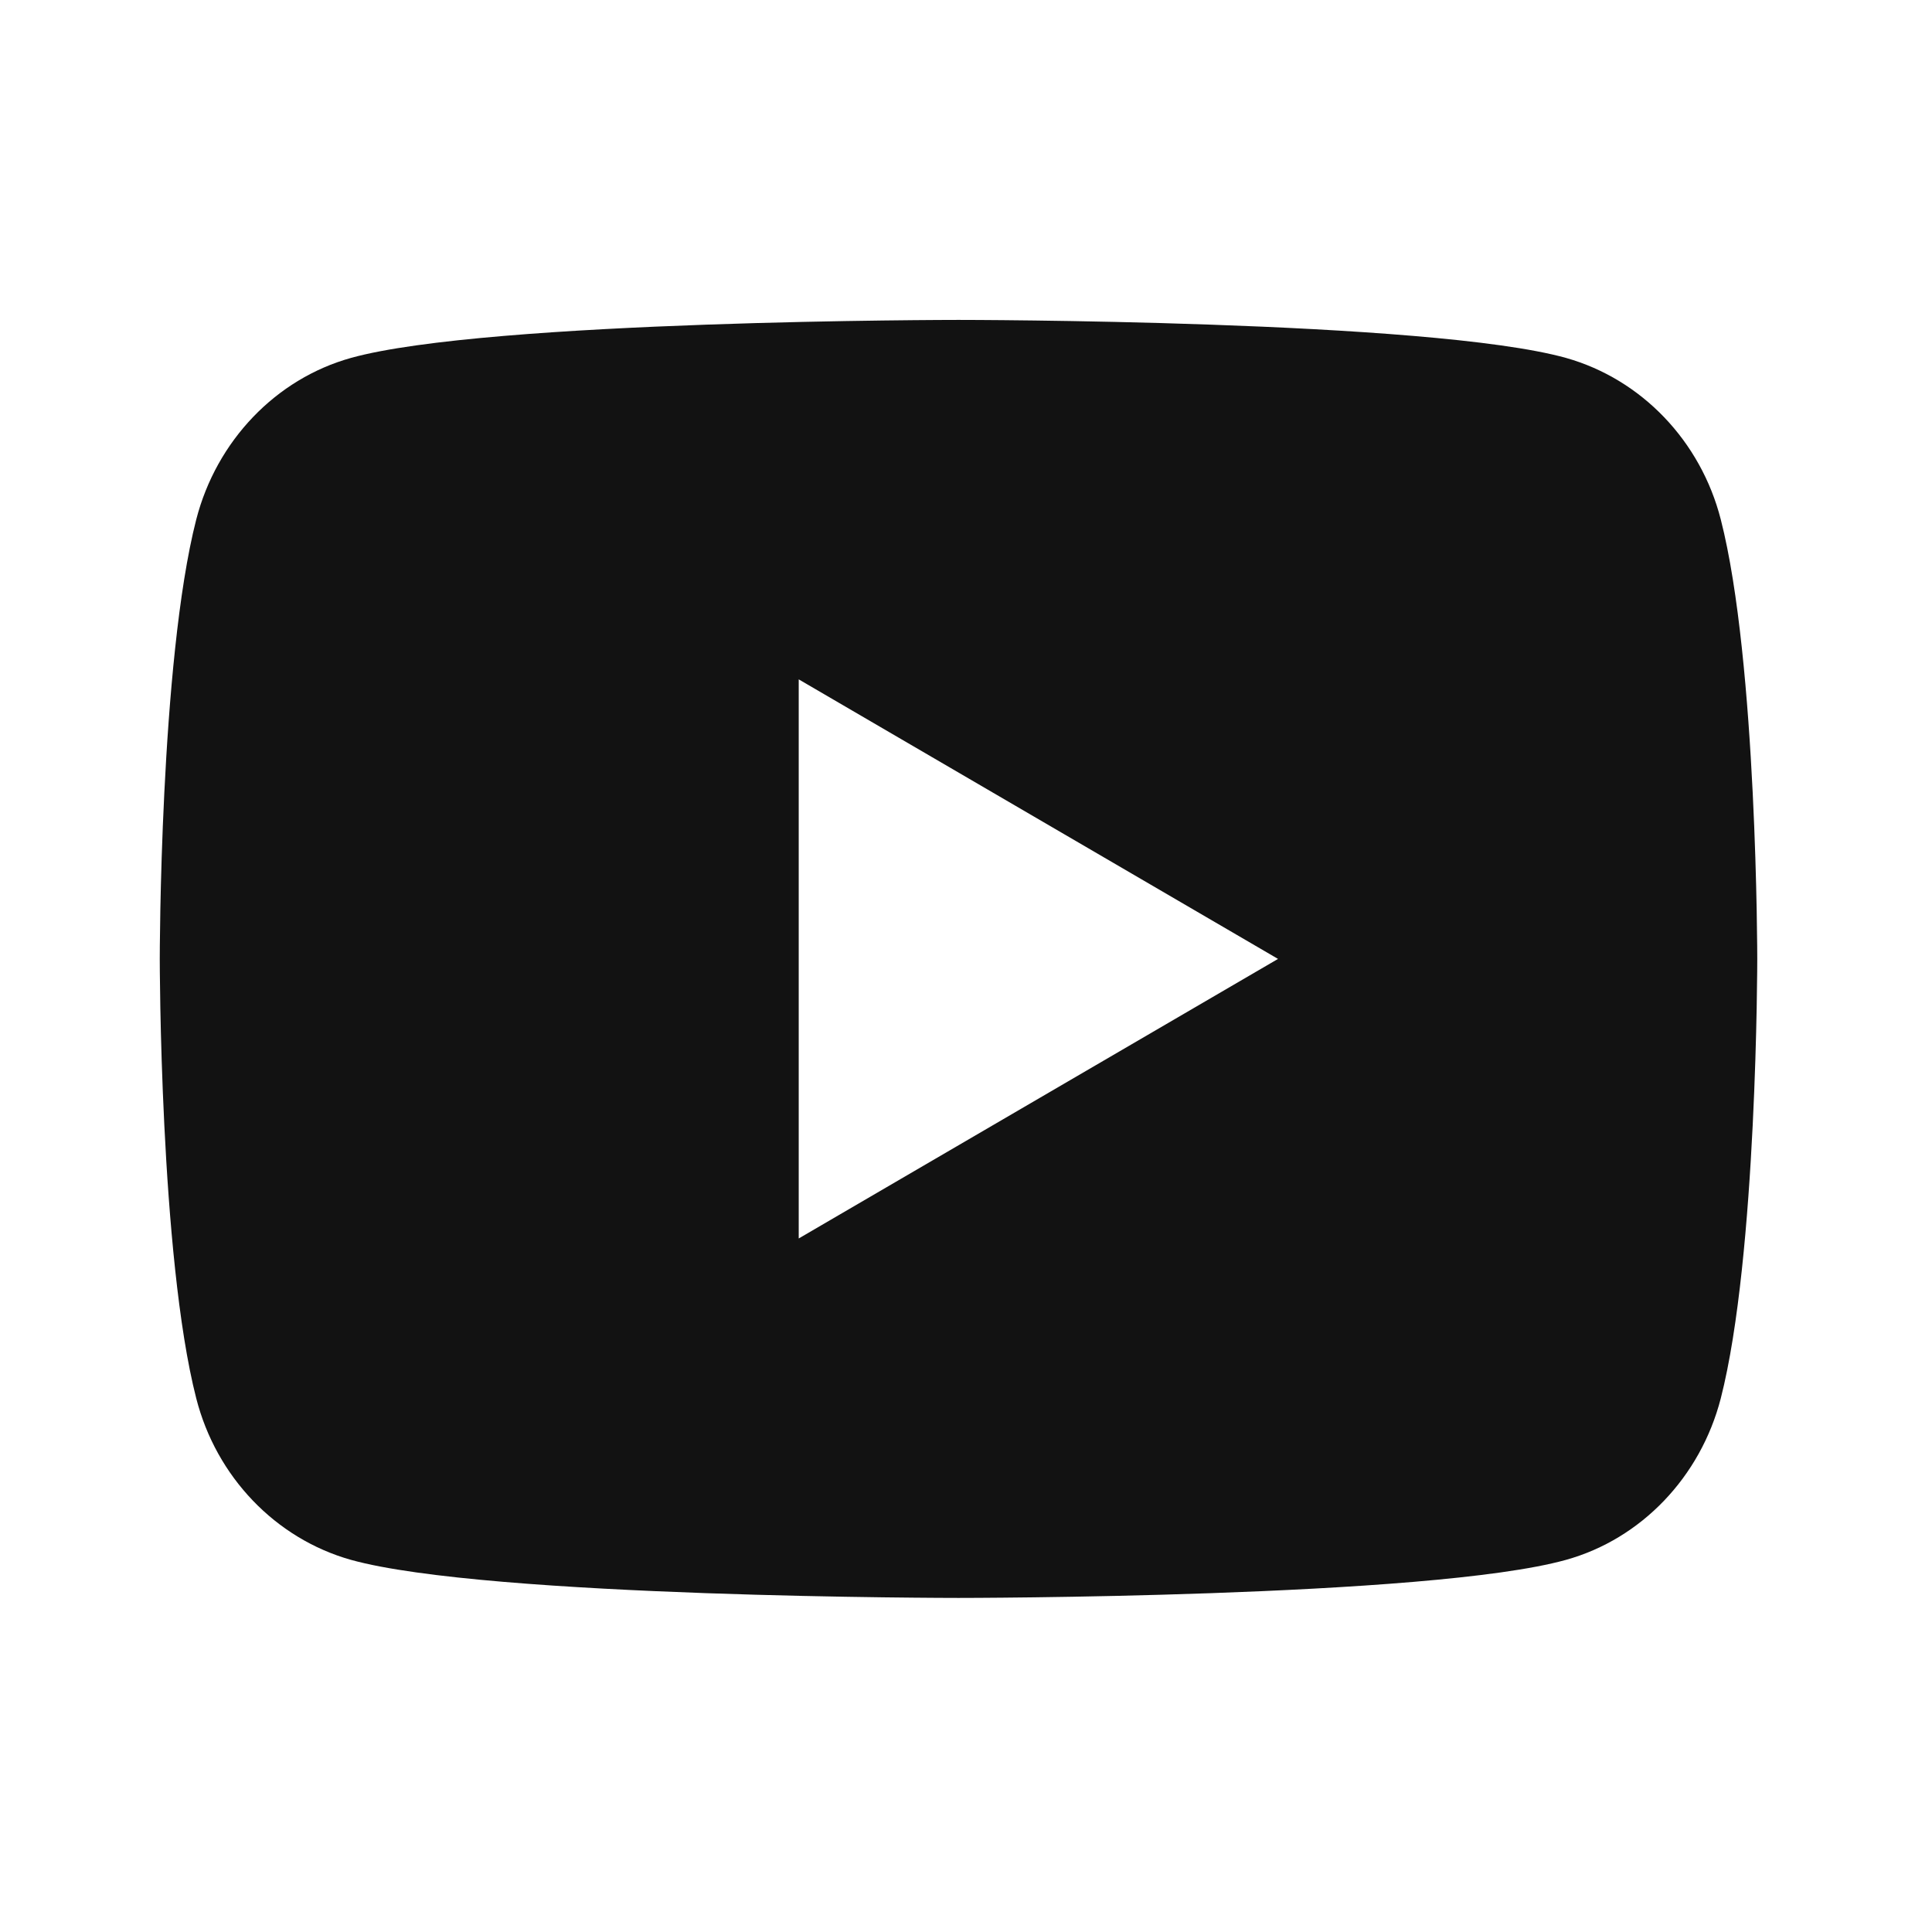 <?xml version="1.0" encoding="UTF-8"?> <svg xmlns="http://www.w3.org/2000/svg" width="36" height="36" viewBox="0 0 36 36" fill="none"><path d="M32.064 9.679C32.744 12.331 32.744 17.868 32.744 17.868C32.744 17.868 32.744 23.405 32.064 26.057C31.686 27.523 30.58 28.677 29.179 29.066C26.636 29.775 17.86 29.775 17.86 29.775C17.86 29.775 9.089 29.775 6.541 29.066C5.135 28.671 4.03 27.518 3.657 26.057C2.977 23.405 2.977 17.868 2.977 17.868C2.977 17.868 2.977 12.331 3.657 9.679C4.035 8.213 5.141 7.059 6.541 6.669C9.089 5.961 17.86 5.961 17.86 5.961C17.86 5.961 26.636 5.961 29.179 6.669C30.586 7.065 31.69 8.217 32.064 9.679ZM14.883 23.077L23.814 17.868L14.883 12.659V23.077Z" fill="#121212"></path></svg> 